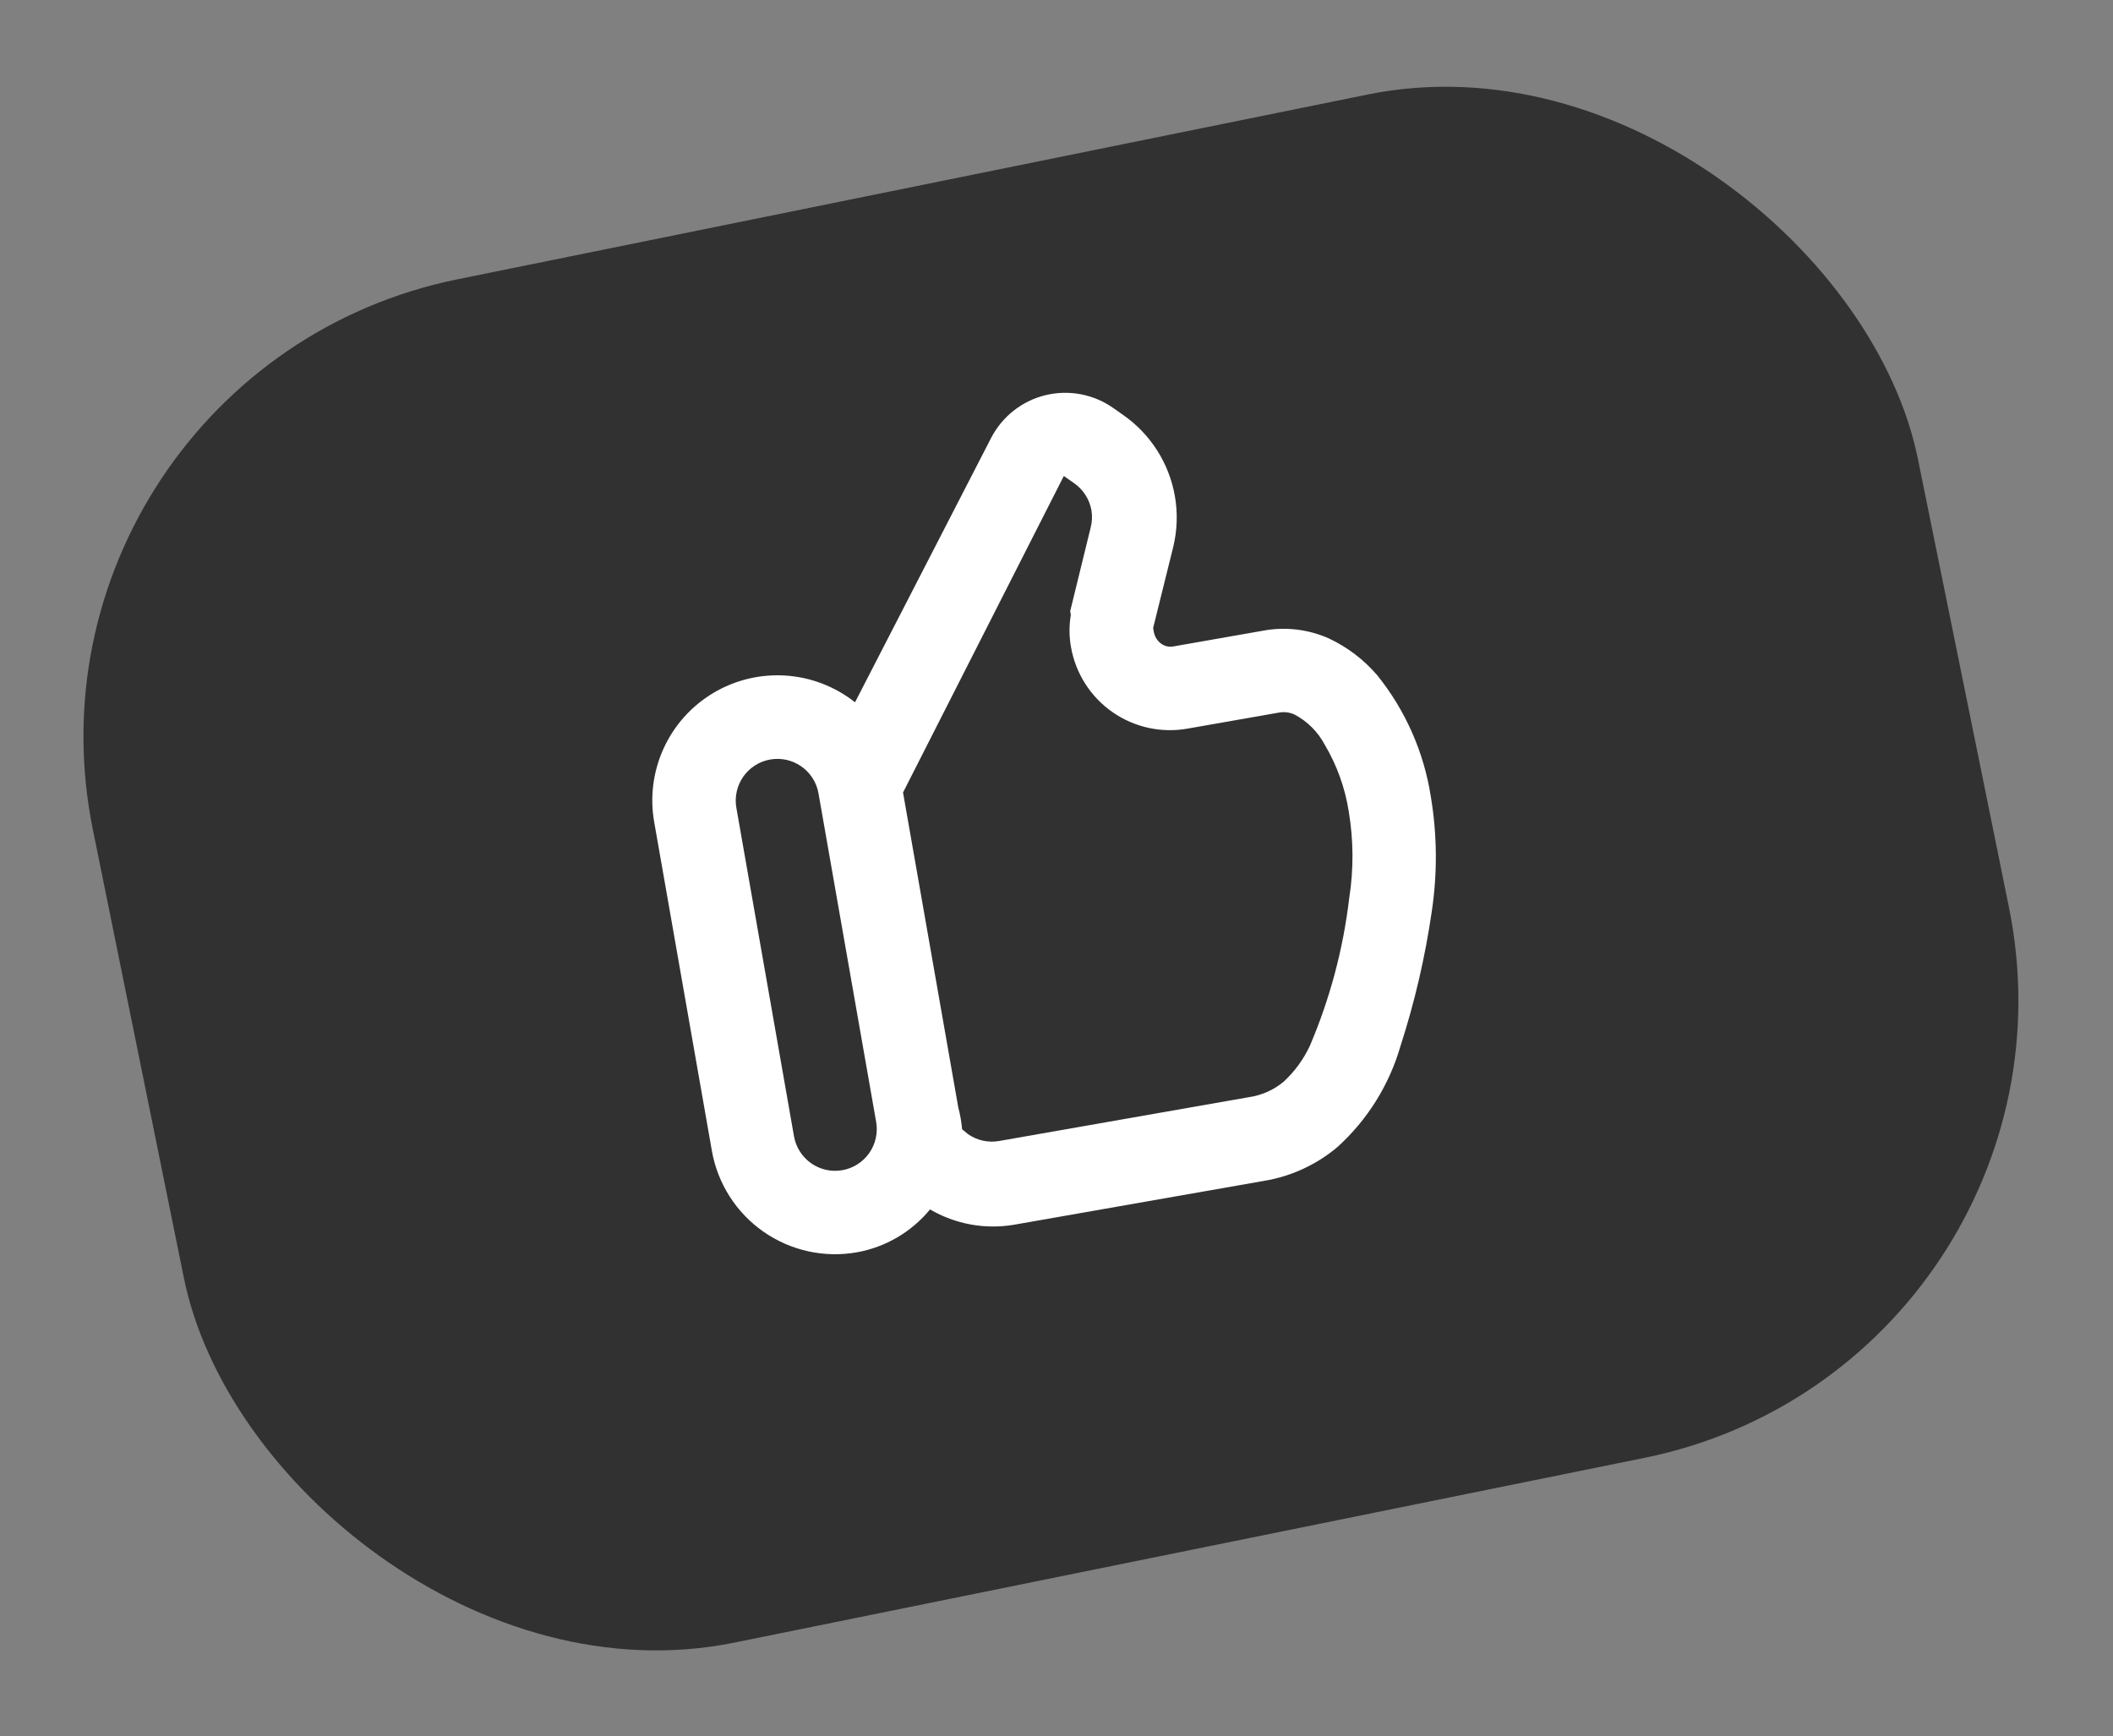 <?xml version="1.0" encoding="UTF-8"?> <svg xmlns="http://www.w3.org/2000/svg" width="157" height="129" viewBox="0 0 157 129" fill="none"><rect x="0" y="0" width="157" height="129" fill="#808080" stroke="none"/><rect y="27.654" width="138.373" height="103.367" rx="34.688" transform="rotate(-11.476 0 27.654)" fill="#313131"></rect><path d="M106.388 67.689C106.808 64.876 106.783 62.014 106.316 59.209C105.806 55.904 104.435 52.793 102.342 50.186C101.343 49.017 100.106 48.075 98.712 47.425C97.17 46.747 95.457 46.553 93.802 46.871L87.211 48.028C87.046 48.062 86.877 48.061 86.713 48.025C86.549 47.989 86.395 47.918 86.261 47.817C85.995 47.615 85.81 47.324 85.74 46.996L85.681 46.66L87.173 40.642C87.474 39.399 87.515 38.106 87.293 36.846C86.865 34.42 85.491 32.262 83.473 30.848L82.684 30.294C81.959 29.791 81.136 29.448 80.269 29.289C79.401 29.129 78.509 29.157 77.653 29.369C76.797 29.582 75.997 29.975 75.305 30.522C74.613 31.069 74.046 31.758 73.641 32.542L63.53 52.183C62.051 51.013 60.252 50.32 58.371 50.197C56.49 50.074 54.616 50.525 52.997 51.492C51.379 52.458 50.092 53.894 49.309 55.608C48.525 57.323 48.281 59.235 48.61 61.092L52.893 85.505C53.319 87.933 54.692 90.092 56.71 91.508C58.728 92.924 61.226 93.48 63.654 93.054C65.793 92.674 67.725 91.543 69.103 89.864C70.985 90.964 73.193 91.367 75.342 91.003L93.927 87.742C95.945 87.408 97.836 86.533 99.396 85.21C101.614 83.194 103.229 80.602 104.059 77.723C105.118 74.45 105.897 71.093 106.388 67.689V67.689ZM62.584 86.95C61.774 87.092 60.942 86.907 60.269 86.435C59.596 85.963 59.139 85.243 58.996 84.434L54.713 60.021C54.571 59.211 54.757 58.379 55.228 57.706C55.7 57.033 56.42 56.576 57.229 56.434C58.039 56.292 58.871 56.477 59.544 56.949C60.217 57.421 60.675 58.141 60.816 58.95L65.1 83.363C65.242 84.172 65.056 85.005 64.585 85.678C64.113 86.35 63.393 86.808 62.584 86.95ZM97.325 77.709C96.853 78.718 96.19 79.625 95.372 80.38C94.646 80.983 93.768 81.376 92.835 81.517L74.25 84.778C73.849 84.85 73.437 84.843 73.039 84.757C72.64 84.67 72.263 84.505 71.928 84.273L71.487 83.91C71.439 83.363 71.344 82.822 71.203 82.292L67.097 58.886L79.044 35.368L79.834 35.922C80.166 36.157 80.449 36.456 80.666 36.801C80.884 37.147 81.03 37.531 81.099 37.933C81.166 38.356 81.146 38.788 81.038 39.202L79.517 45.414L79.565 45.689C79.431 46.48 79.435 47.288 79.576 48.078C79.746 49.049 80.107 49.976 80.637 50.807C81.168 51.638 81.858 52.355 82.667 52.918C83.477 53.481 84.389 53.878 85.353 54.086C86.317 54.294 87.312 54.309 88.281 54.131L95.026 52.948C95.417 52.876 95.821 52.926 96.183 53.091C97.142 53.597 97.926 54.38 98.433 55.338C99.334 56.858 99.938 58.535 100.212 60.279C100.573 62.421 100.585 64.607 100.247 66.753V66.753C99.8 70.526 98.816 74.215 97.325 77.709V77.709Z" fill="white"></path></svg> 